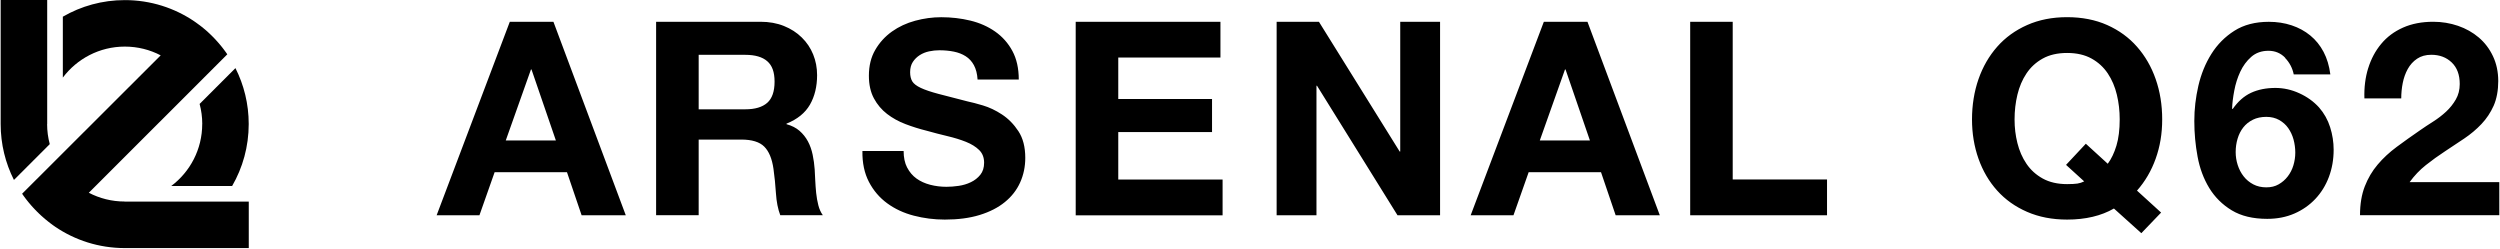 <?xml version="1.0" encoding="UTF-8"?><svg id="_レイヤー_1" xmlns="http://www.w3.org/2000/svg" viewBox="0 0 642 64"><defs><style>.cls-1{stroke-width:0px;}</style></defs><path class="cls-1" d="M142.12,5.59l18.58,49.69h-11.34l-3.76-11.06h-18.58l-3.9,11.06h-10.99l18.79-49.69h11.2ZM142.75,36.07l-6.26-18.23h-.14l-6.47,18.23h12.87ZM195.29,5.59c2.23,0,4.23.36,6.02,1.08,1.79.72,3.32,1.7,4.59,2.96,1.28,1.25,2.25,2.7,2.92,4.35.67,1.65,1.01,3.42,1.01,5.32,0,2.92-.62,5.45-1.84,7.58-1.23,2.13-3.24,3.76-6.02,4.87v.14c1.35.37,2.46.94,3.34,1.7.88.77,1.6,1.67,2.16,2.71.56,1.04.96,2.19,1.22,3.44s.43,2.5.52,3.76c.05.79.09,1.72.14,2.78.05,1.07.13,2.16.24,3.27.12,1.11.3,2.17.56,3.17.26,1,.64,1.84,1.15,2.54h-10.93c-.6-1.58-.97-3.46-1.11-5.64-.14-2.18-.35-4.27-.63-6.26-.37-2.6-1.16-4.5-2.37-5.71-1.21-1.21-3.18-1.81-5.91-1.81h-10.93v19.42h-10.93V5.59h26.79ZM191.39,28.07c2.5,0,4.38-.56,5.64-1.67,1.25-1.11,1.88-2.92,1.88-5.43s-.63-4.16-1.88-5.25c-1.25-1.09-3.13-1.64-5.64-1.64h-11.97v13.99h11.97ZM232.96,43.03c.6,1.16,1.4,2.1,2.4,2.82,1,.72,2.17,1.25,3.51,1.6,1.35.35,2.74.52,4.18.52.97,0,2.02-.08,3.13-.24,1.11-.16,2.16-.47,3.13-.94.97-.46,1.79-1.1,2.44-1.91.65-.81.97-1.84.97-3.1,0-1.35-.43-2.44-1.29-3.27-.86-.84-1.98-1.53-3.38-2.09s-2.97-1.04-4.73-1.46c-1.76-.42-3.55-.88-5.36-1.39-1.86-.46-3.67-1.03-5.43-1.7-1.76-.67-3.34-1.54-4.73-2.61-1.39-1.07-2.52-2.4-3.38-4-.86-1.6-1.29-3.54-1.29-5.81,0-2.55.54-4.77,1.64-6.65,1.09-1.88,2.52-3.44,4.28-4.7,1.76-1.25,3.76-2.18,5.98-2.78,2.23-.6,4.45-.9,6.68-.9,2.6,0,5.09.29,7.48.87,2.39.58,4.51,1.52,6.37,2.82,1.85,1.3,3.33,2.96,4.42,4.98,1.09,2.02,1.64,4.47,1.64,7.34h-10.58c-.09-1.48-.41-2.71-.94-3.69s-1.24-1.74-2.12-2.3c-.88-.56-1.89-.95-3.03-1.18-1.14-.23-2.38-.35-3.72-.35-.88,0-1.76.09-2.64.28-.88.19-1.68.51-2.4.97-.72.46-1.31,1.04-1.77,1.74s-.7,1.58-.7,2.64c0,.97.19,1.76.56,2.37.37.6,1.1,1.16,2.19,1.67,1.09.51,2.6,1.02,4.52,1.53,1.92.51,4.44,1.16,7.55,1.95.93.19,2.21.52,3.86,1.01,1.65.49,3.28,1.26,4.91,2.33s3.03,2.49,4.21,4.28c1.18,1.79,1.77,4.07,1.77,6.85,0,2.27-.44,4.38-1.32,6.33s-2.19,3.63-3.93,5.04c-1.74,1.42-3.9,2.52-6.47,3.31-2.57.79-5.56,1.18-8.94,1.18-2.74,0-5.39-.34-7.97-1.01s-4.85-1.73-6.82-3.17c-1.97-1.44-3.54-3.27-4.7-5.5-1.16-2.23-1.72-4.87-1.67-7.93h10.58c0,1.67.3,3.09.9,4.25ZM313.41,5.59v9.19h-26.24v10.65h24.08v8.49h-24.08v12.18h26.79v9.19h-37.72V5.59h37.16ZM338.7,5.59l20.74,33.33h.14V5.59h10.23v49.69h-10.93l-20.67-33.26h-.14v33.26h-10.23V5.59h10.86ZM407.66,5.59l18.58,49.69h-11.34l-3.76-11.06h-18.58l-3.9,11.06h-10.99l18.79-49.69h11.2ZM408.29,36.07l-6.26-18.23h-.14l-6.47,18.23h12.87ZM444.96,5.59v40.5h24.22v9.19h-35.14V5.59h10.93ZM542.87,53.54c-3.29,1.9-7.31,2.85-12.04,2.85-3.8,0-7.23-.66-10.26-1.98-3.04-1.32-5.6-3.14-7.69-5.46-2.09-2.32-3.69-5.05-4.8-8.18s-1.67-6.51-1.67-10.12.56-7.16,1.67-10.33c1.11-3.18,2.71-5.95,4.8-8.32,2.09-2.37,4.65-4.22,7.69-5.57,3.04-1.35,6.46-2.02,10.26-2.02s7.28.67,10.3,2.02c3.02,1.35,5.57,3.2,7.65,5.57,2.09,2.37,3.69,5.14,4.8,8.32,1.11,3.18,1.67,6.62,1.67,10.33s-.56,6.98-1.67,10.09c-1.11,3.11-2.71,5.85-4.8,8.21l6.19,5.64-5.08,5.29-7.03-6.33ZM541.27,42.06c.93-1.25,1.67-2.81,2.23-4.66.56-1.85.84-4.11.84-6.75,0-2.18-.24-4.29-.73-6.33-.49-2.04-1.26-3.86-2.33-5.46-1.07-1.6-2.46-2.88-4.18-3.83-1.72-.95-3.8-1.43-6.26-1.43s-4.55.48-6.26,1.43c-1.72.95-3.11,2.23-4.18,3.83-1.07,1.6-1.84,3.42-2.33,5.46-.49,2.04-.73,4.15-.73,6.33s.24,4.12.73,6.09c.49,1.97,1.26,3.75,2.33,5.32,1.07,1.58,2.46,2.84,4.18,3.79,1.72.95,3.8,1.43,6.26,1.43,1.16,0,2.04-.05,2.64-.14.6-.09,1.18-.28,1.74-.56l-4.66-4.24,5.08-5.43,5.64,5.15ZM586.85,14.85c-1.16-1.21-2.6-1.81-4.32-1.81s-3.24.52-4.42,1.57c-1.18,1.04-2.12,2.32-2.82,3.83-.7,1.51-1.21,3.12-1.53,4.84-.33,1.72-.51,3.25-.56,4.59l.14.14c1.35-1.95,2.92-3.34,4.73-4.18,1.81-.84,3.9-1.25,6.26-1.25,2.09,0,4.13.45,6.12,1.36,1.99.9,3.69,2.12,5.08,3.65,1.3,1.49,2.25,3.18,2.85,5.08.6,1.9.9,3.83.9,5.78,0,2.51-.41,4.84-1.22,6.99-.81,2.16-1.97,4.04-3.48,5.64-1.51,1.6-3.3,2.85-5.39,3.76s-4.41,1.36-6.96,1.36c-3.67,0-6.71-.73-9.12-2.19-2.41-1.46-4.34-3.38-5.78-5.74-1.44-2.37-2.44-5.05-2.99-8.04-.56-2.99-.84-6.04-.84-9.15s.35-6.03,1.04-9.05c.7-3.01,1.81-5.74,3.34-8.18,1.53-2.44,3.5-4.42,5.91-5.95,2.41-1.53,5.36-2.3,8.84-2.3,2.09,0,4.04.3,5.85.9,1.81.6,3.41,1.47,4.8,2.61,1.39,1.14,2.53,2.54,3.41,4.21.88,1.67,1.46,3.6,1.74,5.78h-9.4c-.33-1.62-1.07-3.04-2.23-4.24ZM578.54,30.75c-1,.49-1.82,1.15-2.47,1.98-.65.83-1.14,1.8-1.46,2.89-.33,1.09-.49,2.24-.49,3.44,0,1.11.17,2.22.52,3.31.35,1.09.86,2.07,1.53,2.92.67.86,1.5,1.54,2.47,2.05s2.09.77,3.34.77,2.26-.25,3.17-.77,1.68-1.18,2.33-2.02c.65-.84,1.14-1.79,1.46-2.85.32-1.07.49-2.16.49-3.27s-.15-2.28-.45-3.38c-.3-1.09-.76-2.06-1.36-2.92-.6-.86-1.38-1.55-2.33-2.09-.95-.53-2.05-.8-3.31-.8s-2.45.24-3.44.73ZM608.15,17.53c.74-2.39,1.85-4.48,3.34-6.26,1.48-1.79,3.35-3.18,5.6-4.18,2.25-1,4.84-1.5,7.76-1.5,2.23,0,4.35.35,6.37,1.04,2.02.7,3.79,1.69,5.32,2.99,1.53,1.3,2.75,2.9,3.65,4.8.9,1.9,1.36,4.04,1.36,6.4s-.4,4.57-1.18,6.33c-.79,1.76-1.83,3.33-3.13,4.7-1.3,1.37-2.77,2.61-4.42,3.72s-3.3,2.22-4.98,3.31c-1.67,1.09-3.29,2.26-4.87,3.51-1.58,1.25-2.97,2.71-4.18,4.38h23.03v8.49h-35.77c0-2.83.41-5.29,1.22-7.38.81-2.09,1.91-3.96,3.3-5.6,1.39-1.65,3.03-3.17,4.91-4.56s3.86-2.81,5.95-4.24c1.07-.74,2.2-1.5,3.41-2.26,1.21-.77,2.31-1.61,3.31-2.54,1-.93,1.83-1.97,2.5-3.13.67-1.16,1.01-2.48,1.01-3.97,0-2.37-.68-4.21-2.05-5.53-1.37-1.32-3.12-1.98-5.25-1.98-1.44,0-2.66.34-3.65,1.01-1,.67-1.8,1.56-2.4,2.64-.6,1.09-1.03,2.3-1.29,3.62-.26,1.32-.38,2.63-.38,3.93h-9.46c-.09-2.78.23-5.37.97-7.76Z"/><path class="cls-1" d="M12.12,31.85h0V0H.17v31.85H.17c0,5.17,1.23,10.04,3.41,14.36l9.2-9.2c-.44-1.64-.68-3.37-.68-5.15Z"/><path class="cls-1" d="M32.02,51.75c-3.32,0-6.45-.81-9.21-2.25L58.37,13.95c-.13-.18-.25-.37-.38-.55-.03-.04-.06-.08-.09-.12-.13-.18-.26-.35-.39-.53-.02-.03-.04-.05-.06-.08-.12-.16-.24-.32-.36-.47-.03-.03-.05-.07-.08-.1-.14-.17-.27-.34-.41-.51-.03-.03-.06-.07-.09-.1-.13-.16-.26-.31-.39-.46-.02-.02-.04-.04-.05-.06-.14-.17-.29-.33-.44-.49-.03-.04-.07-.07-.1-.11-.15-.16-.3-.33-.45-.49,0,0-.01-.01-.02-.02-.15-.16-.3-.31-.45-.46-.03-.03-.07-.07-.1-.1-.16-.16-.31-.31-.47-.46-.02-.02-.05-.05-.07-.07-.15-.14-.29-.28-.44-.41-.03-.03-.05-.05-.08-.08-.16-.15-.33-.29-.49-.44-.03-.03-.06-.06-.1-.08-.16-.14-.32-.28-.49-.41-.01,0-.02-.02-.03-.03-.17-.14-.35-.28-.52-.42-.03-.03-.07-.05-.1-.08-.18-.14-.36-.28-.54-.41,0,0-.01,0-.02-.01-.18-.13-.36-.26-.53-.39-.03-.02-.06-.05-.1-.07-.18-.13-.37-.26-.55-.39,0,0-.02-.01-.02-.02h0c-5.1-3.47-11.26-5.5-17.9-5.5-5.8,0-11.24,1.55-15.92,4.26v15.64c3.63-4.83,9.41-7.96,15.92-7.96,3.32,0,6.45.81,9.21,2.25L5.68,49.75c.13.18.25.37.38.55.03.04.06.08.09.12.13.18.26.35.39.53.02.03.04.05.06.08.12.16.24.32.37.47.03.03.05.07.08.1.14.17.27.34.41.51.03.03.06.07.09.1.13.16.26.31.39.46.02.02.03.04.05.06.14.17.29.33.44.49.03.04.07.07.1.11.15.16.3.33.46.49,0,0,0,0,.01.01.15.16.3.31.46.47.03.03.06.06.1.1.16.16.31.31.47.46.02.02.05.04.07.07.15.14.3.28.45.42.03.02.05.05.08.07.16.15.33.3.5.44.03.03.06.05.09.08.16.14.33.28.49.42,0,0,.02.02.03.02.17.14.35.29.53.43.03.03.07.05.1.08.18.14.36.28.54.42,0,0,0,0,.01.01.18.13.36.27.54.4.03.02.06.04.09.07.18.13.37.26.56.39,0,0,.01.01.02.02h0c5.1,3.47,11.26,5.5,17.9,5.5h31.85v-11.94h-31.85Z"/><path class="cls-1" d="M51.93,31.85c0,6.51-3.13,12.29-7.96,15.92h15.64c2.71-4.68,4.26-10.12,4.26-15.92,0-5.17-1.23-10.04-3.41-14.36l-9.2,9.2c.44,1.64.68,3.37.68,5.15Z"/></svg>